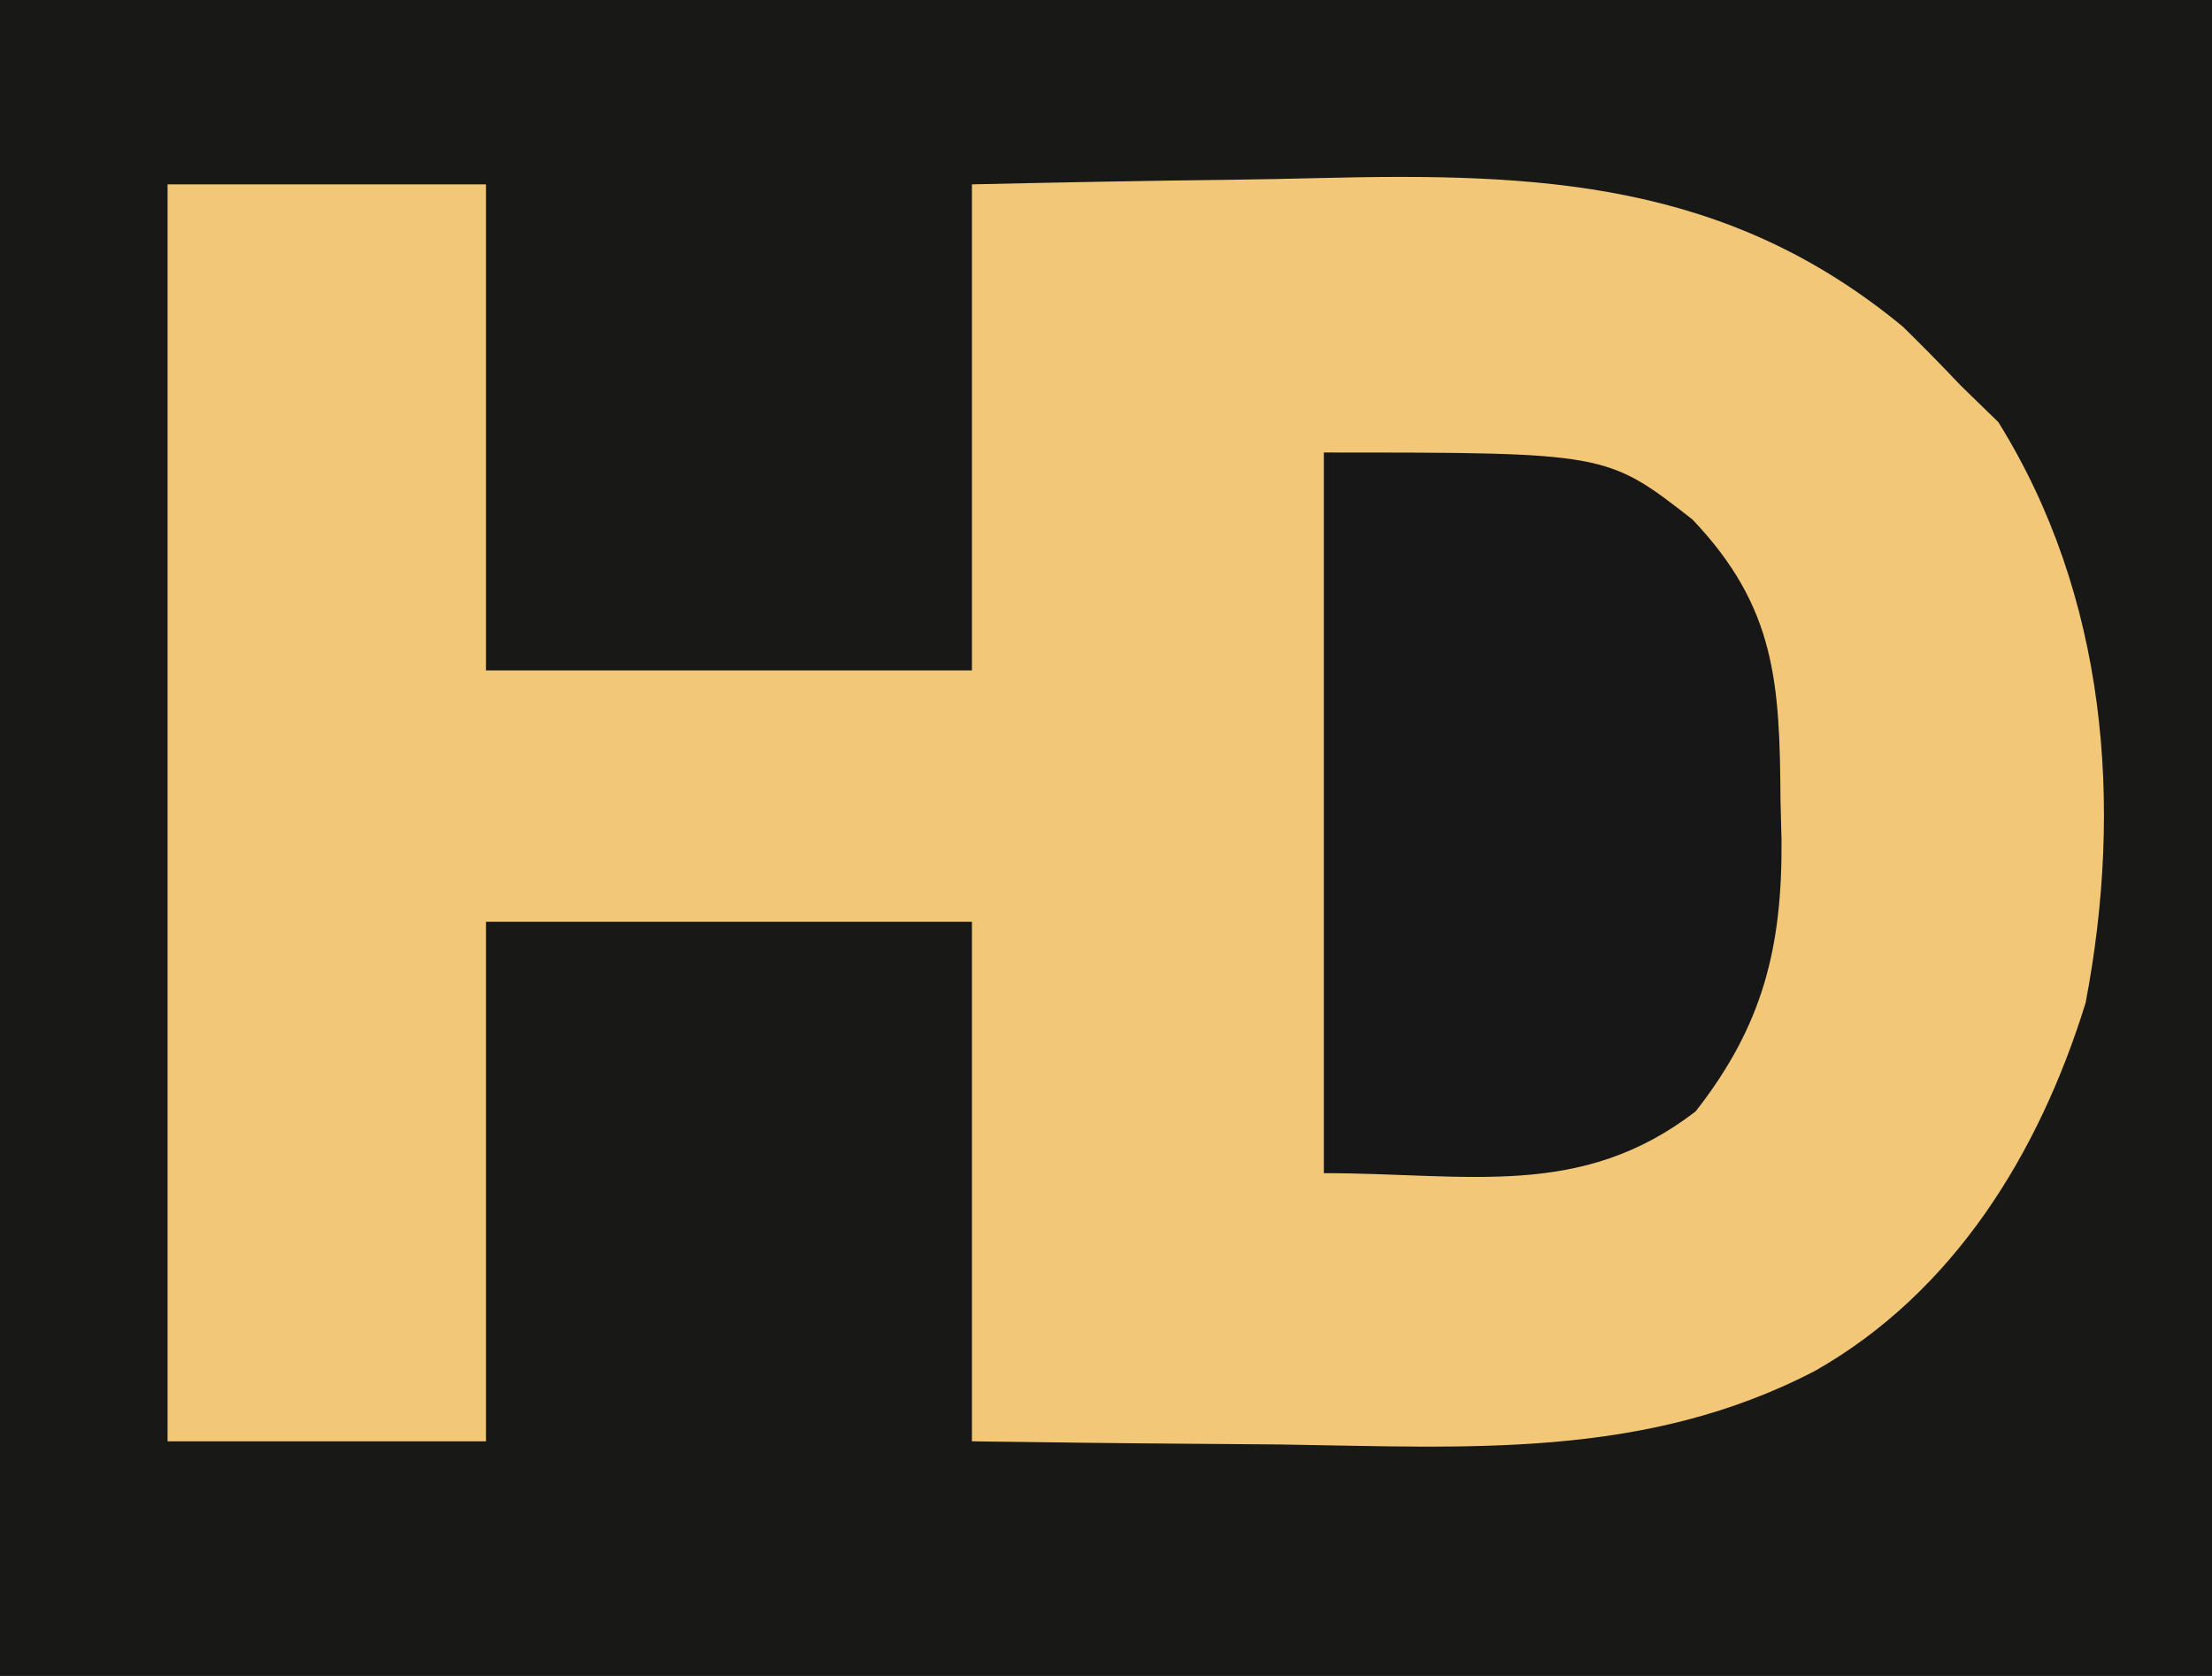 <?xml version="1.0" encoding="UTF-8"?>
<svg version="1.1" xmlns="http://www.w3.org/2000/svg" width="132" height="100">
<path d="M0 0 C43.56 0 87.12 0 132 0 C132 33 132 66 132 100 C88.44 100 44.88 100 0 100 C0 67 0 34 0 0 Z " fill="#181817" transform="translate(0,0)"/>
<path d="M0 0 C6.27 0 12.54 0 19 0 C19 9.57 19 19.14 19 29 C28.57 29 38.14 29 48 29 C48 19.43 48 9.86 48 0 C53.175 -0.116 58.346 -0.215 63.521 -0.275 C65.276 -0.3 67.03 -0.333 68.784 -0.377 C81.813 -0.693 93.028 -0.21 103.562 8.5 C104.729 9.646 105.878 10.811 107 12 C107.743 12.722 108.485 13.444 109.25 14.188 C115.704 24.56 116.722 36.994 114.457 48.84 C111.682 57.809 106.588 66.098 98.319 70.792 C88.134 76.097 77.541 75.352 66.375 75.188 C64.59 75.172 62.805 75.159 61.02 75.146 C56.679 75.116 52.34 75.058 48 75 C48 64.77 48 54.54 48 44 C38.43 44 28.86 44 19 44 C19 54.23 19 64.46 19 75 C12.73 75 6.46 75 0 75 C0 50.25 0 25.5 0 0 Z " fill="#F2C878" transform="translate(10,11)"/>
<path d="M0 0 C16.877 0 16.877 0 22 4 C26.986 9.241 27.205 13.777 27.25 20.75 C27.271 21.536 27.291 22.323 27.312 23.133 C27.355 29.514 26.212 34.178 22.188 39.312 C15.341 44.594 8.613 43 0 43 C0 28.81 0 14.62 0 0 Z " fill="#181717" transform="translate(79,27)"/>
</svg>
